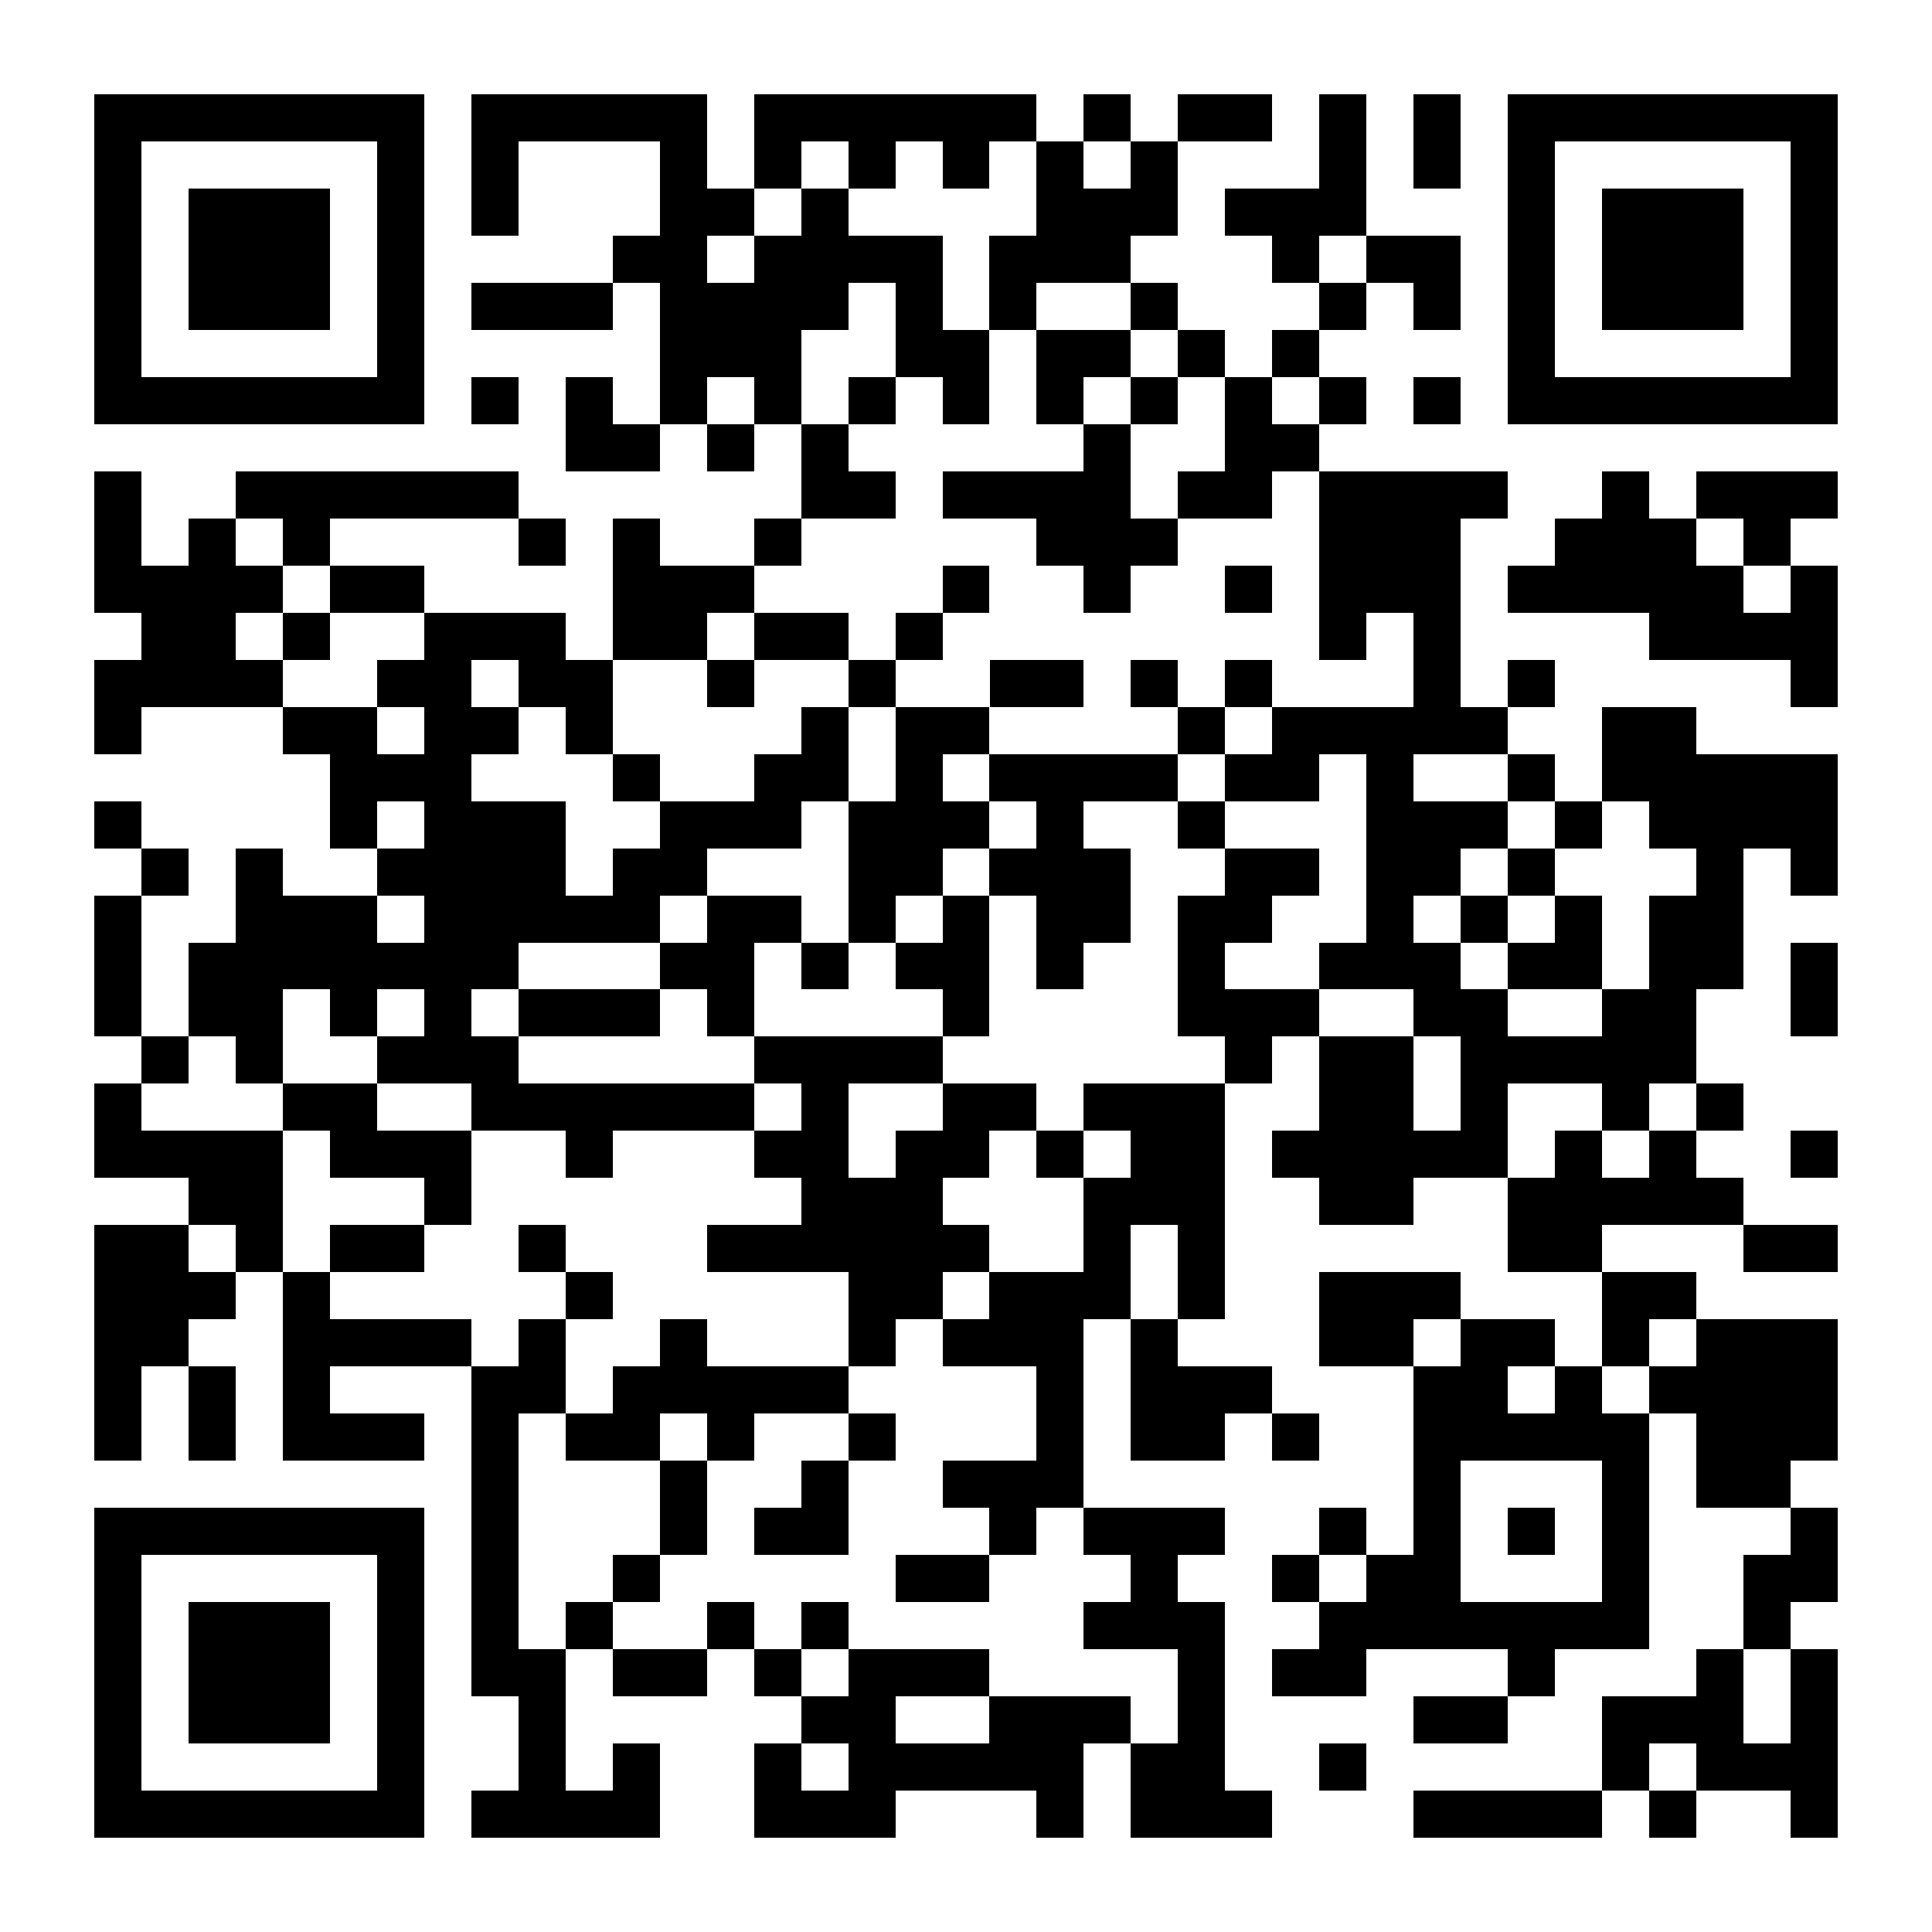 <?xml version="1.0" encoding="UTF-8"?>
<!DOCTYPE svg PUBLIC '-//W3C//DTD SVG 1.0//EN'
          'http://www.w3.org/TR/2001/REC-SVG-20010904/DTD/svg10.dtd'>
<svg fill="#fff" height="41" shape-rendering="crispEdges" style="fill: #fff;" viewBox="0 0 41 41" width="41" xmlns="http://www.w3.org/2000/svg" xmlns:xlink="http://www.w3.org/1999/xlink"
><path d="M0 0h41v41H0z"
  /><path d="M2 2.5h7m1 0h5m1 0h6m1 0h1m1 0h2m1 0h1m1 0h1m1 0h7M2 3.5h1m5 0h1m1 0h1m3 0h1m1 0h1m1 0h1m1 0h1m1 0h1m1 0h1m3 0h1m1 0h1m1 0h1m5 0h1M2 4.5h1m1 0h3m1 0h1m1 0h1m3 0h2m1 0h1m4 0h3m1 0h3m3 0h1m1 0h3m1 0h1M2 5.5h1m1 0h3m1 0h1m4 0h2m1 0h4m1 0h3m3 0h1m1 0h2m1 0h1m1 0h3m1 0h1M2 6.5h1m1 0h3m1 0h1m1 0h3m1 0h4m1 0h1m1 0h1m2 0h1m3 0h1m1 0h1m1 0h1m1 0h3m1 0h1M2 7.5h1m5 0h1m5 0h3m2 0h2m1 0h2m1 0h1m1 0h1m4 0h1m5 0h1M2 8.5h7m1 0h1m1 0h1m1 0h1m1 0h1m1 0h1m1 0h1m1 0h1m1 0h1m1 0h1m1 0h1m1 0h1m1 0h7M12 9.5h2m1 0h1m1 0h1m5 0h1m2 0h2M2 10.5h1m2 0h6m6 0h2m1 0h4m1 0h2m1 0h4m2 0h1m1 0h3M2 11.5h1m1 0h1m1 0h1m4 0h1m1 0h1m2 0h1m5 0h3m3 0h3m2 0h3m1 0h1M2 12.5h4m1 0h2m4 0h3m4 0h1m2 0h1m2 0h1m1 0h3m1 0h5m1 0h1M3 13.5h2m1 0h1m2 0h3m1 0h2m1 0h2m1 0h1m8 0h1m1 0h1m4 0h4M2 14.5h4m2 0h2m1 0h2m2 0h1m2 0h1m2 0h2m1 0h1m1 0h1m3 0h1m1 0h1m5 0h1M2 15.5h1m3 0h2m1 0h2m1 0h1m4 0h1m1 0h2m4 0h1m1 0h5m2 0h2M7 16.5h3m3 0h1m2 0h2m1 0h1m1 0h4m1 0h2m1 0h1m2 0h1m1 0h5M2 17.5h1m4 0h1m1 0h3m2 0h3m1 0h3m1 0h1m2 0h1m3 0h3m1 0h1m1 0h4M3 18.5h1m1 0h1m2 0h4m1 0h2m3 0h2m1 0h3m2 0h2m1 0h2m1 0h1m3 0h1m1 0h1M2 19.5h1m2 0h3m1 0h5m1 0h2m1 0h1m1 0h1m1 0h2m1 0h2m2 0h1m1 0h1m1 0h1m1 0h2M2 20.5h1m1 0h7m3 0h2m1 0h1m1 0h2m1 0h1m2 0h1m2 0h3m1 0h2m1 0h2m1 0h1M2 21.5h1m1 0h2m1 0h1m1 0h1m1 0h3m1 0h1m4 0h1m4 0h3m2 0h2m2 0h2m2 0h1M3 22.5h1m1 0h1m2 0h3m5 0h4m6 0h1m1 0h2m1 0h5M2 23.5h1m3 0h2m2 0h6m1 0h1m2 0h2m1 0h3m2 0h2m1 0h1m2 0h1m1 0h1M2 24.5h4m1 0h3m2 0h1m3 0h2m1 0h2m1 0h1m1 0h2m1 0h5m1 0h1m1 0h1m2 0h1M4 25.5h2m3 0h1m7 0h3m3 0h3m2 0h2m2 0h5M2 26.5h2m1 0h1m1 0h2m2 0h1m3 0h6m2 0h1m1 0h1m6 0h2m3 0h2M2 27.5h3m1 0h1m5 0h1m5 0h2m1 0h3m1 0h1m2 0h3m3 0h2M2 28.5h2m2 0h4m1 0h1m2 0h1m3 0h1m1 0h3m1 0h1m3 0h2m1 0h2m1 0h1m1 0h3M2 29.5h1m1 0h1m1 0h1m3 0h2m1 0h5m4 0h1m1 0h3m3 0h2m1 0h1m1 0h4M2 30.5h1m1 0h1m1 0h3m1 0h1m1 0h2m1 0h1m2 0h1m3 0h1m1 0h2m1 0h1m2 0h5m1 0h3M10 31.5h1m3 0h1m2 0h1m2 0h3m7 0h1m3 0h1m1 0h2M2 32.5h7m1 0h1m3 0h1m1 0h2m3 0h1m1 0h3m2 0h1m1 0h1m1 0h1m1 0h1m3 0h1M2 33.5h1m5 0h1m1 0h1m2 0h1m5 0h2m3 0h1m2 0h1m1 0h2m3 0h1m2 0h2M2 34.5h1m1 0h3m1 0h1m1 0h1m1 0h1m2 0h1m1 0h1m5 0h3m2 0h7m2 0h1M2 35.5h1m1 0h3m1 0h1m1 0h2m1 0h2m1 0h1m1 0h3m4 0h1m1 0h2m3 0h1m3 0h1m1 0h1M2 36.5h1m1 0h3m1 0h1m2 0h1m5 0h2m2 0h3m1 0h1m4 0h2m2 0h3m1 0h1M2 37.5h1m5 0h1m2 0h1m1 0h1m2 0h1m1 0h5m1 0h2m2 0h1m5 0h1m1 0h3M2 38.5h7m1 0h4m2 0h3m3 0h1m1 0h3m3 0h4m1 0h1m2 0h1" stroke="#000"
/></svg
>
